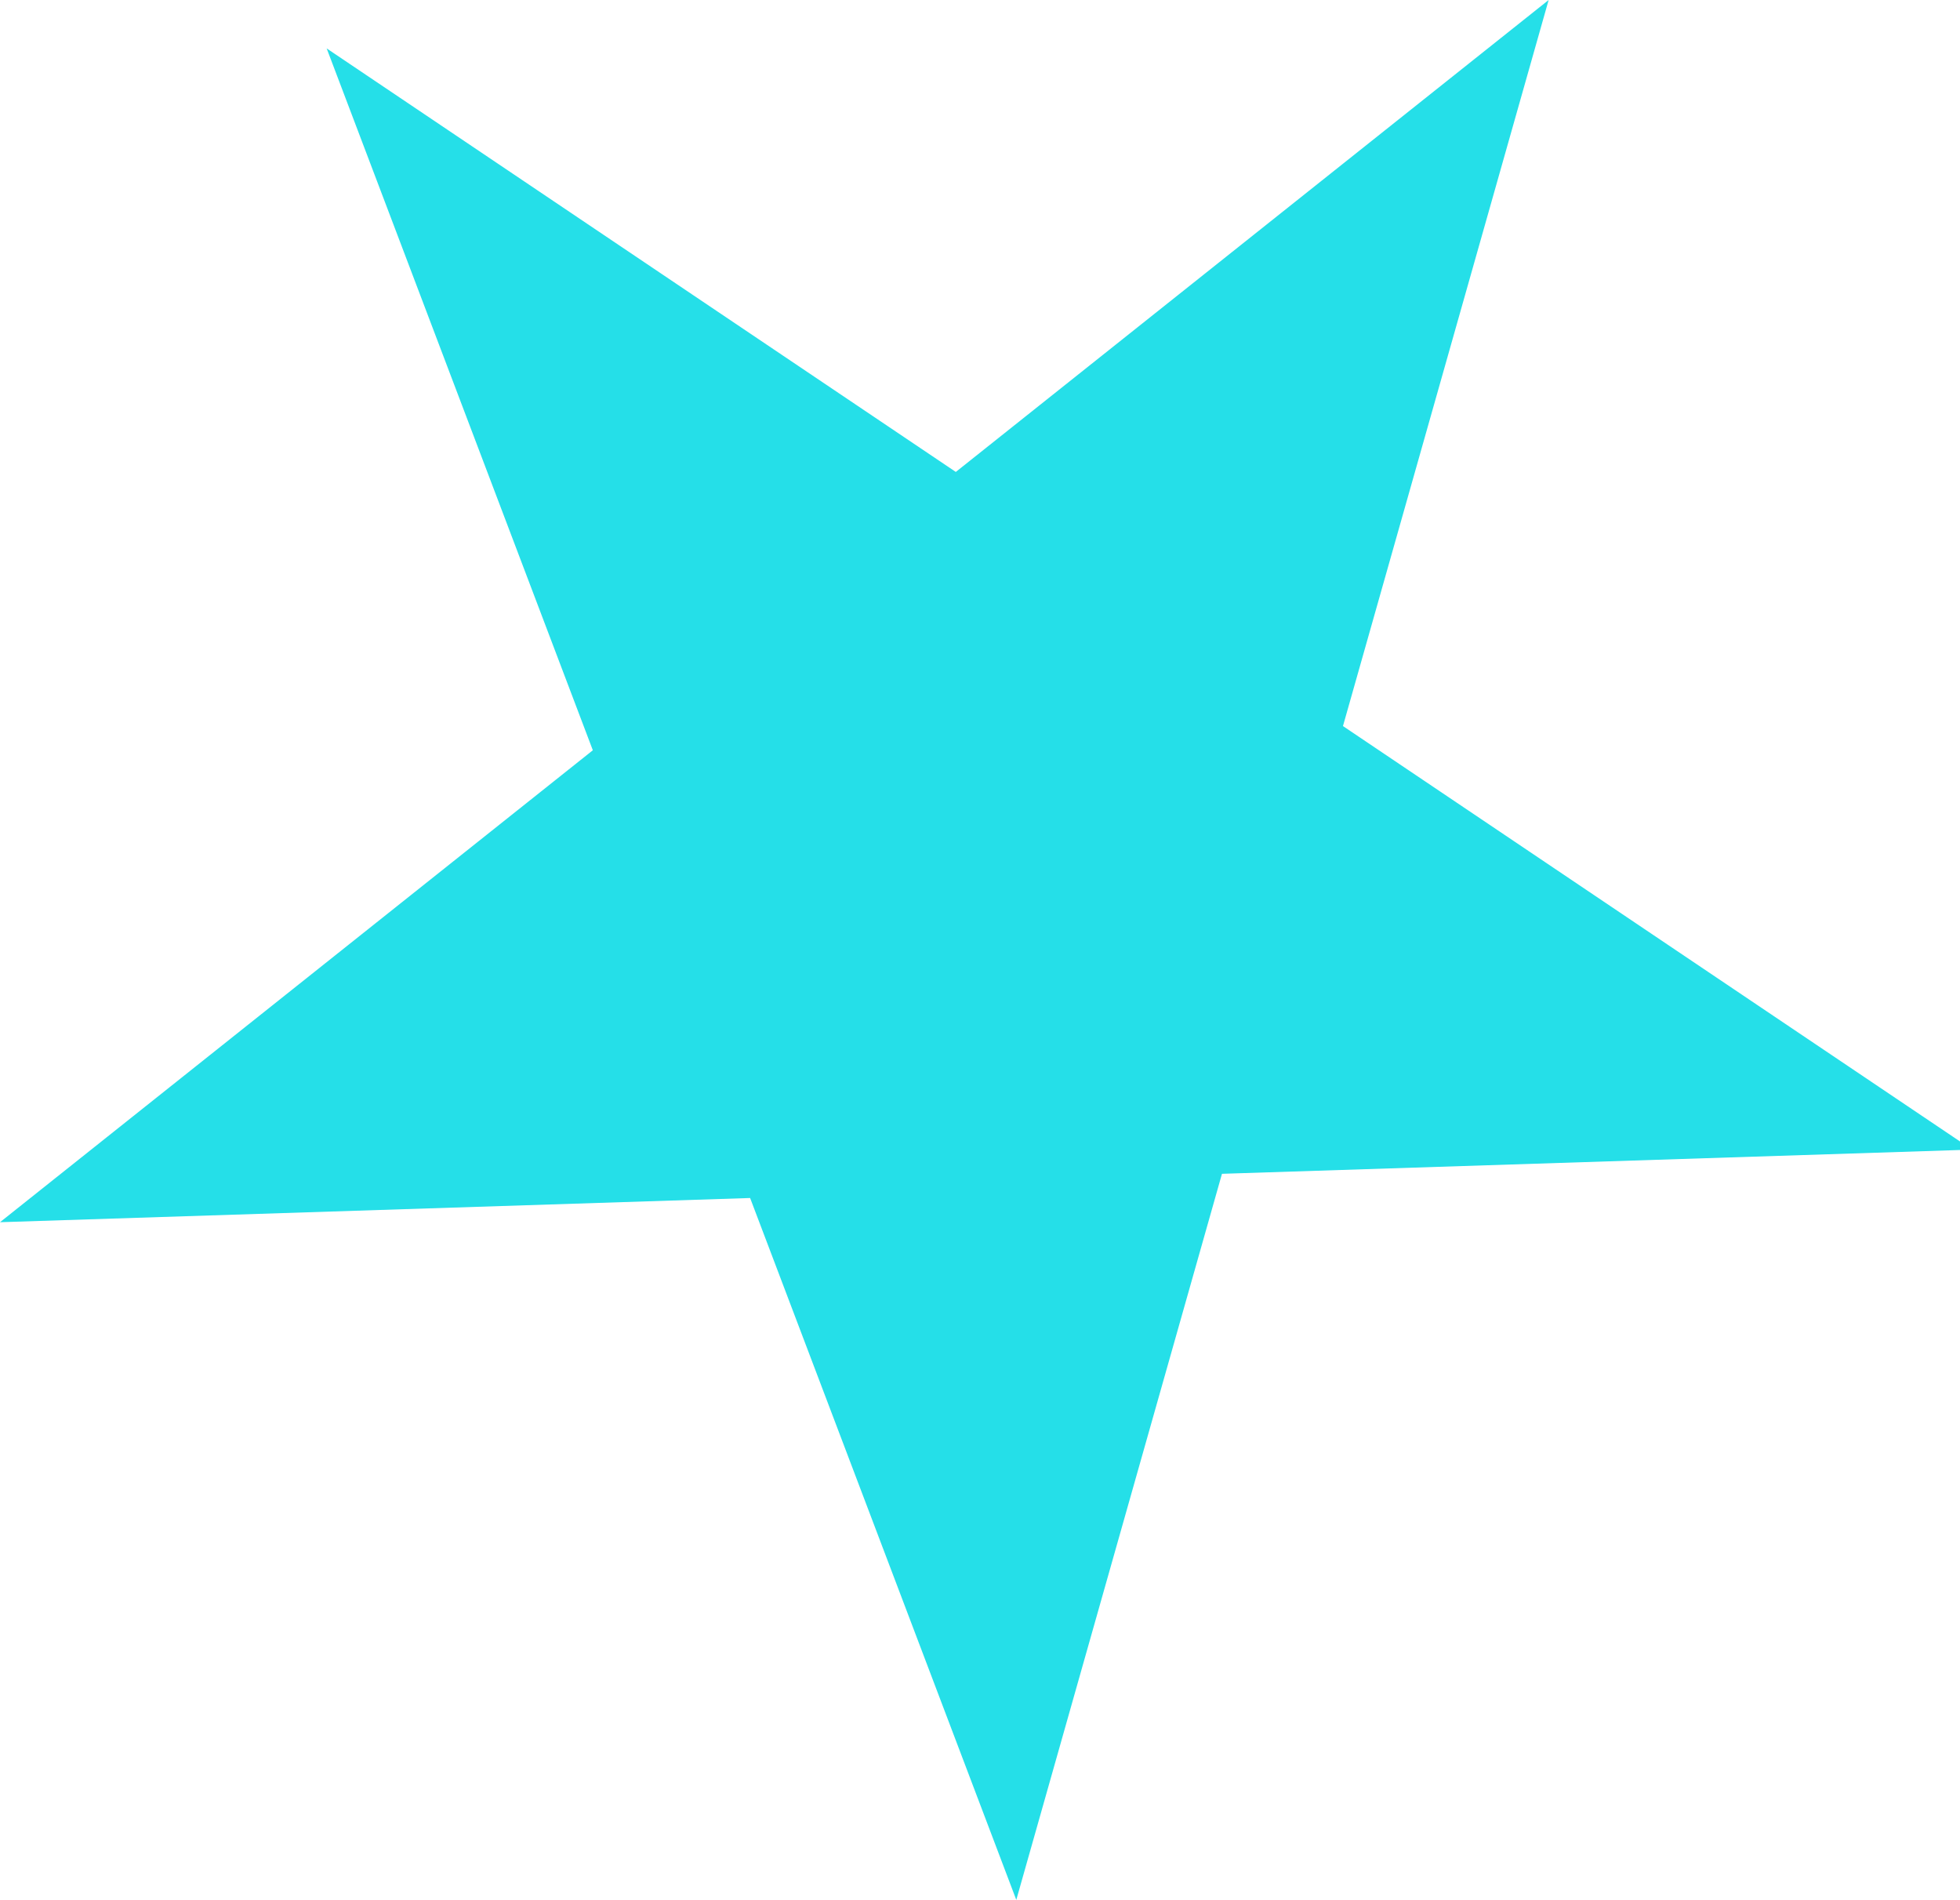 <?xml version="1.0" encoding="utf-8"?>
<!-- Generator: Adobe Illustrator 25.1.0, SVG Export Plug-In . SVG Version: 6.00 Build 0)  -->
<svg version="1.0" id="OBJECTS" xmlns="http://www.w3.org/2000/svg" xmlns:xlink="http://www.w3.org/1999/xlink" x="0px" y="0px"
	 width="16.2px" height="15.7px" viewBox="0 0 16.2 15.7" enable-background="new 0 0 16.2 15.7" xml:space="preserve">
<polygon fill="#25DFE8" points="8.4,15.7 6.2,9.9 0,10.1 4.9,6.2 2.7,0.4 7.9,3.9 12.8,0 11.1,6 16.3,9.5 10.1,9.7 "/>
</svg>
